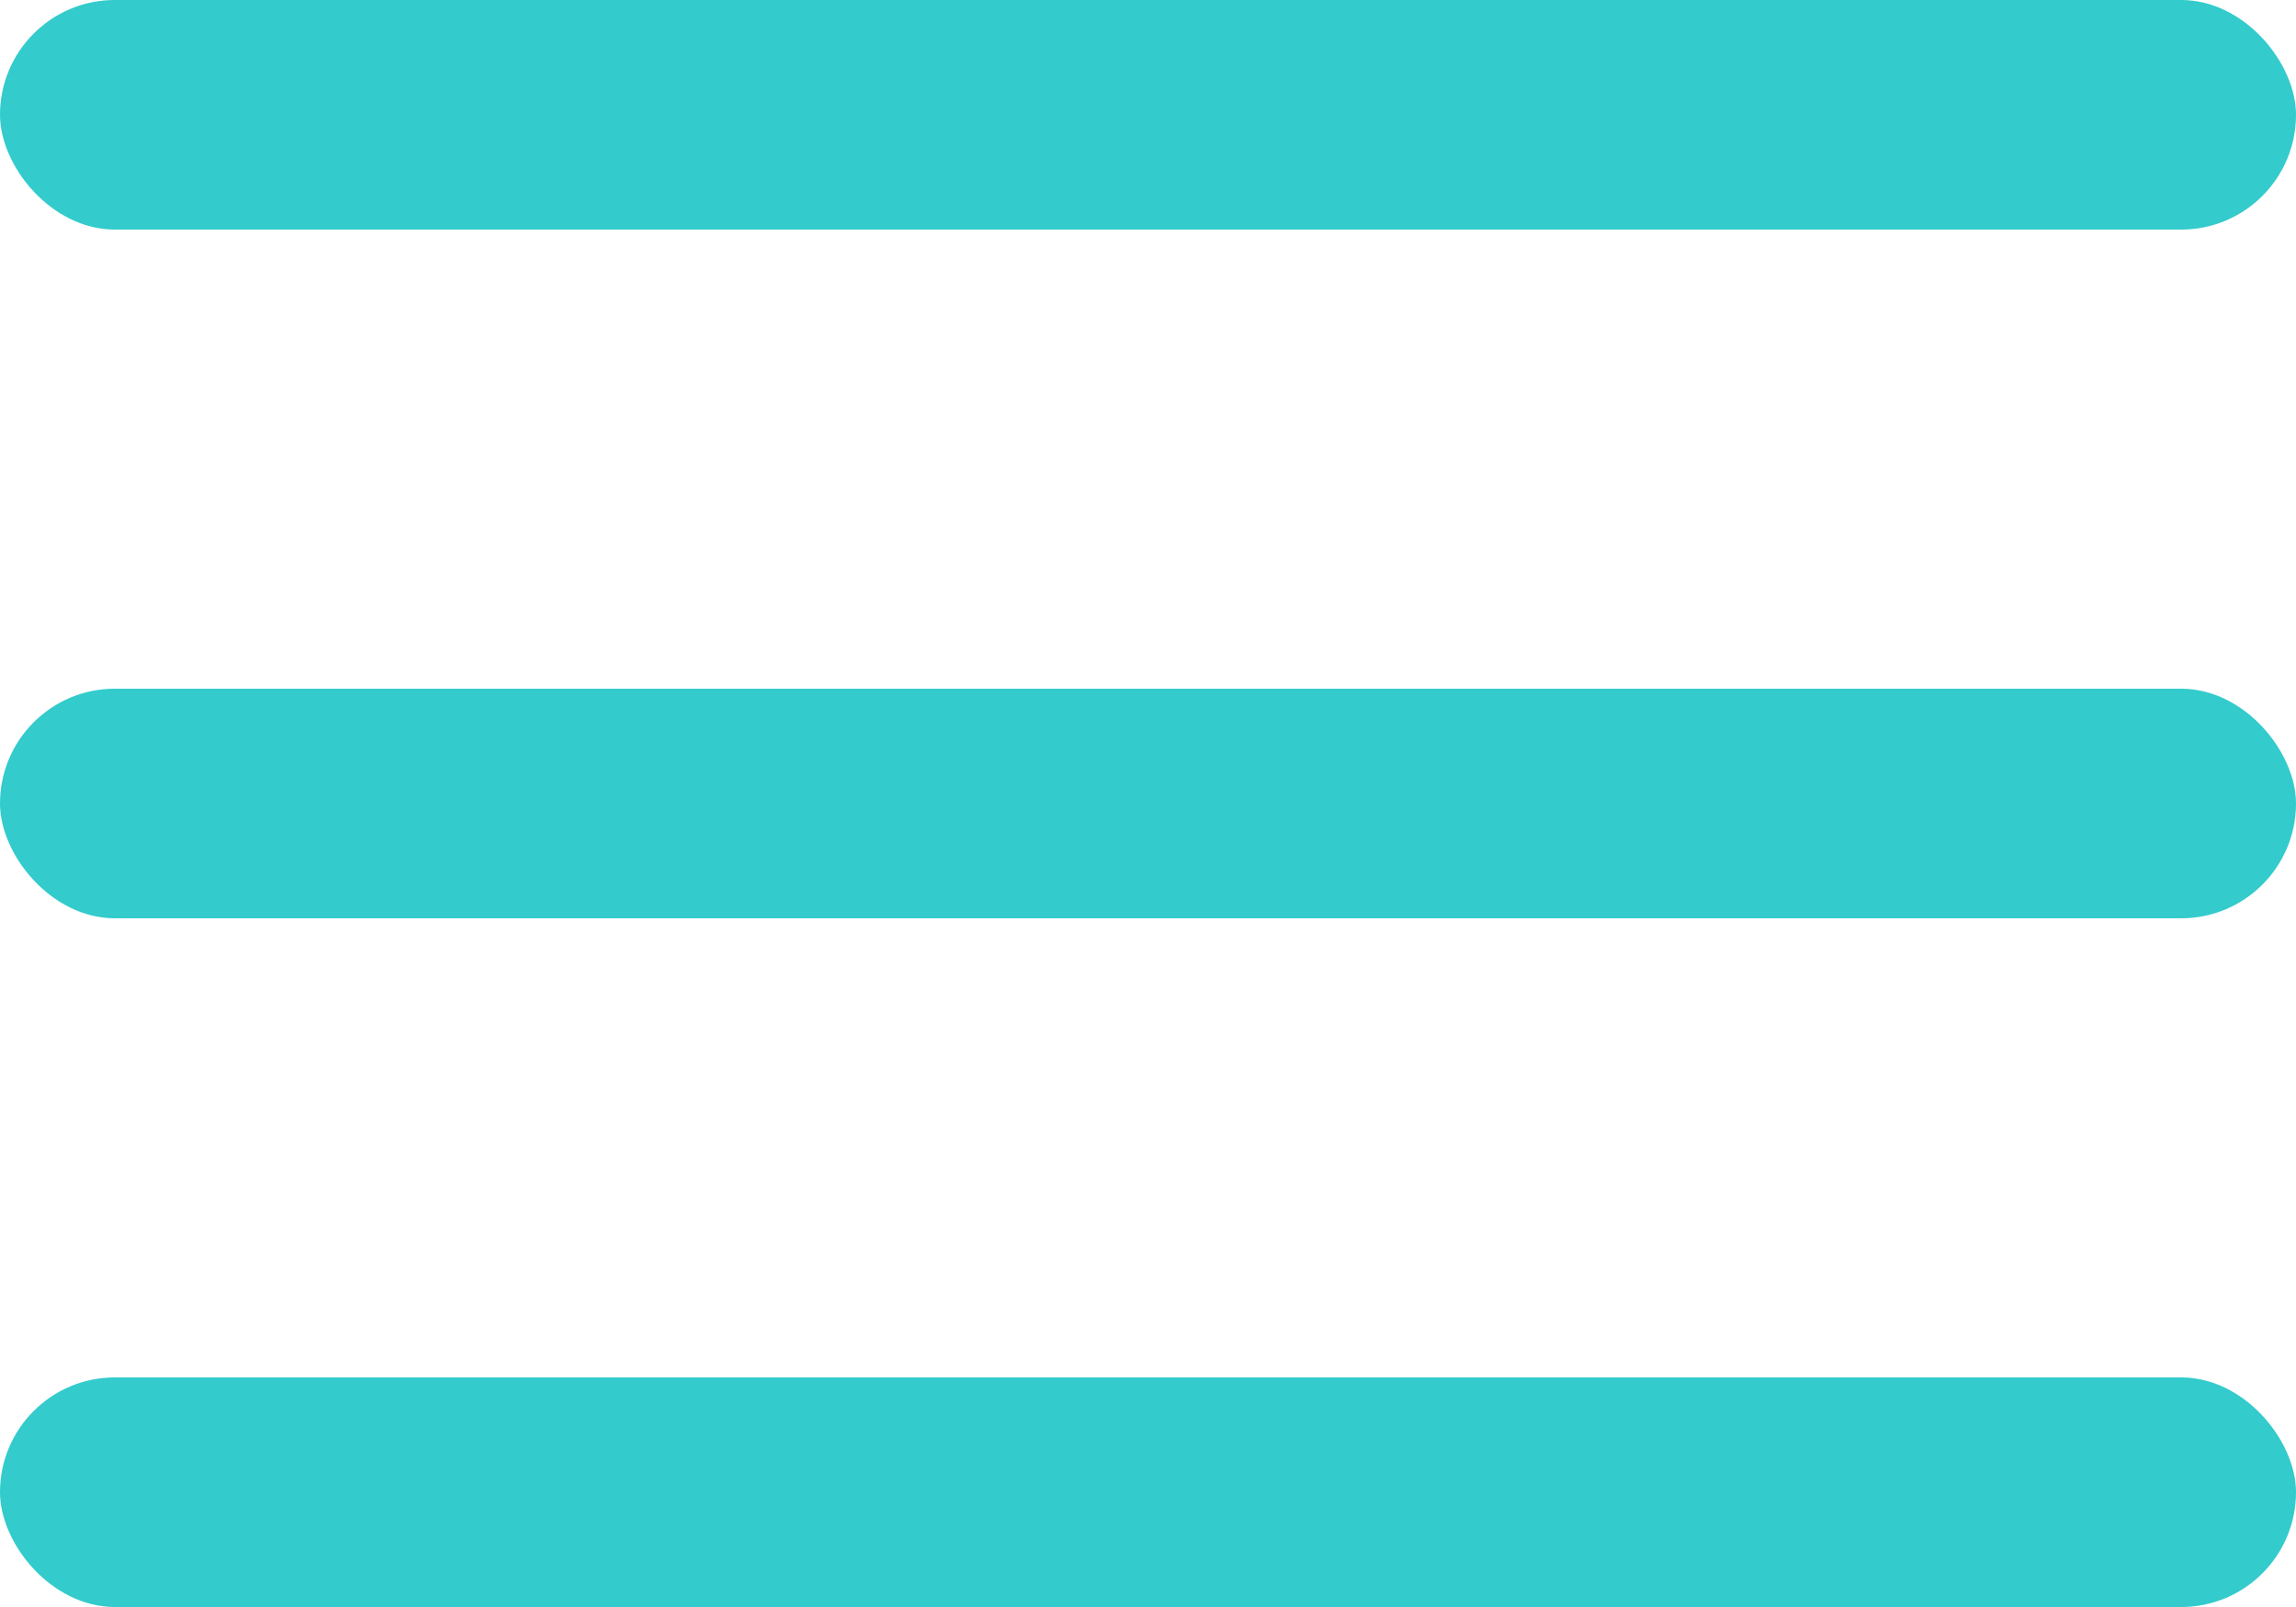 <?xml version="1.0" encoding="UTF-8"?> <svg xmlns="http://www.w3.org/2000/svg" width="40" height="28" viewBox="0 0 40 28" fill="none"> <rect width="40" height="4" rx="2" fill="#33CBCC"></rect> <rect y="12" width="40" height="4" rx="2" fill="#33CBCC"></rect> <rect y="24" width="40" height="4" rx="2" fill="#33CBCC"></rect> </svg> 